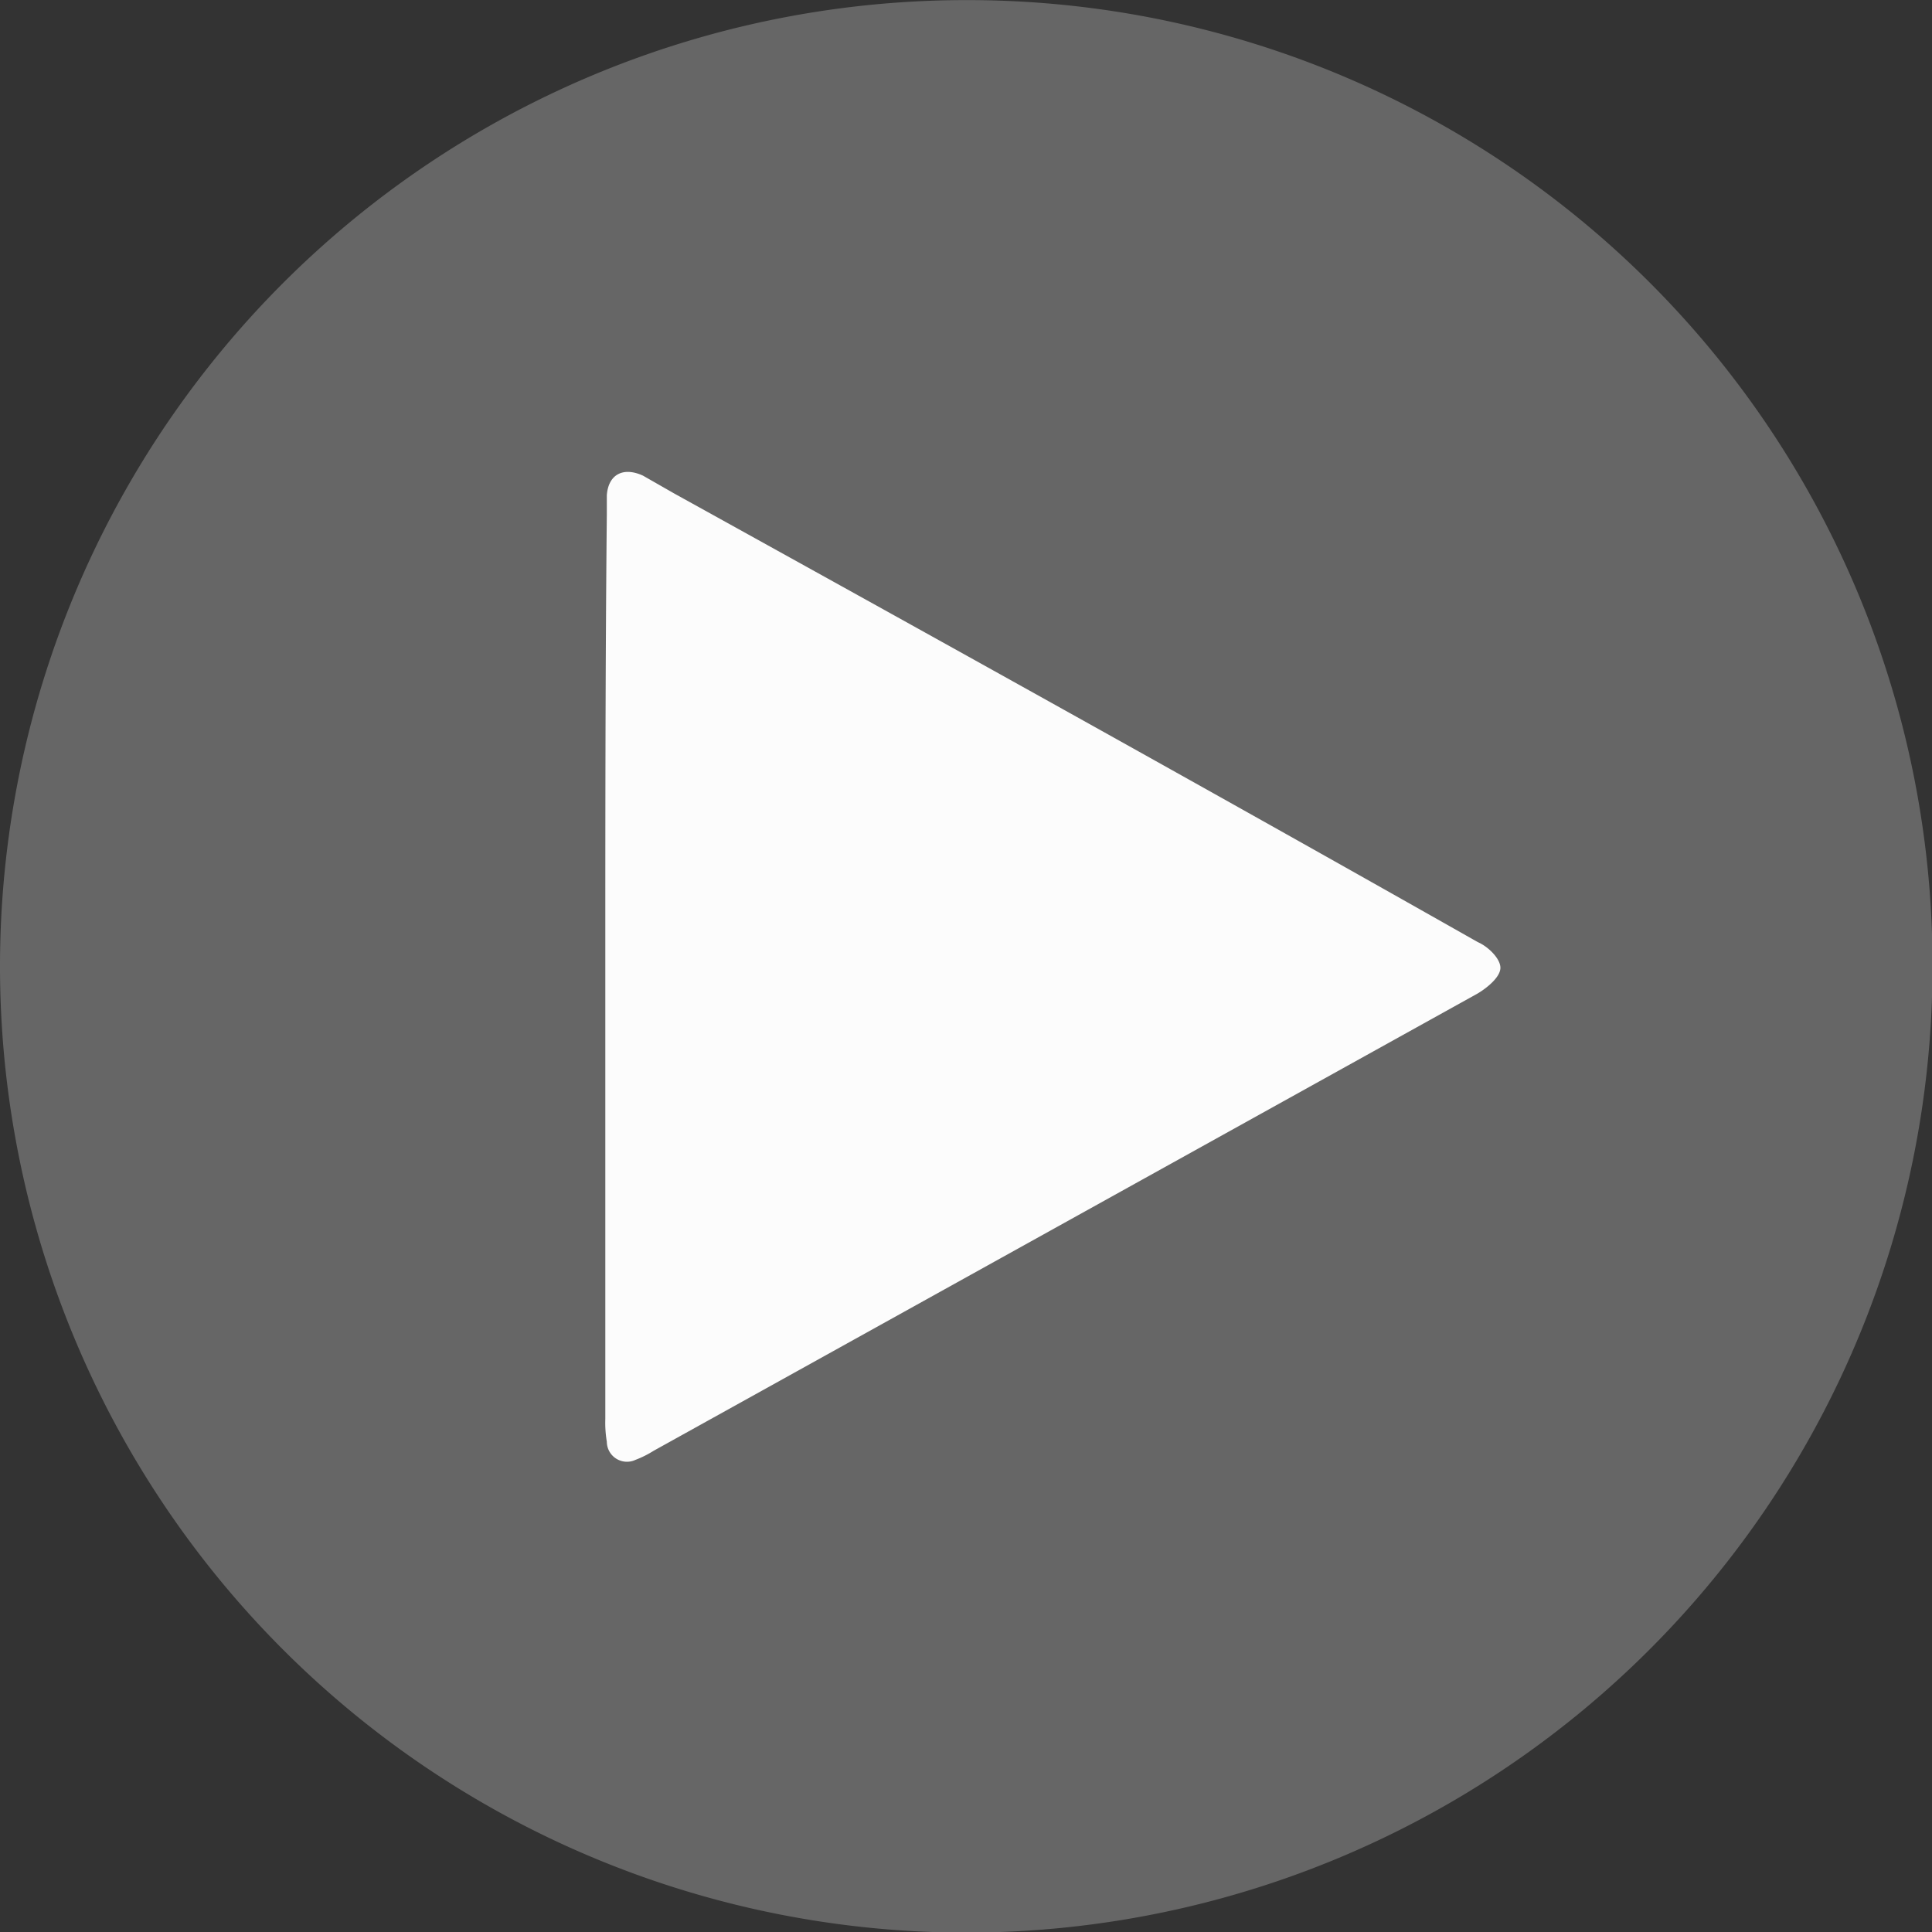 <svg xmlns="http://www.w3.org/2000/svg" viewBox="1135.402 1789.402 19.195 19.195"><rect x="1135.402" y="1789.402" width="19.195" height="19.195" fill="#333333" stroke="none"/><defs><style>.a{fill:#666;}.b{fill:#fcfcfc;}</style></defs><g transform="translate(1135.402 1789.403)"><path class="a" d="M19.2,9.612A9.6,9.6,0,1,1,9.613,0,9.587,9.587,0,0,1,19.2,9.612Z"/><path class="b" d="M40.1,36.162v4.5a1.135,1.135,0,0,0,.015.225.2.2,0,0,0,.285.18,1.007,1.007,0,0,0,.18-.09l8.188-4.544c.1-.06.225-.165.225-.255s-.12-.21-.225-.255c-2.489-1.41-5.159-2.894-7.978-4.454l-.315-.18c-.195-.09-.345-.015-.36.195v.195C40.1,33.177,40.1,34.677,40.1,36.162Z" transform="translate(-34.086 -26.564)"/></g></svg>
